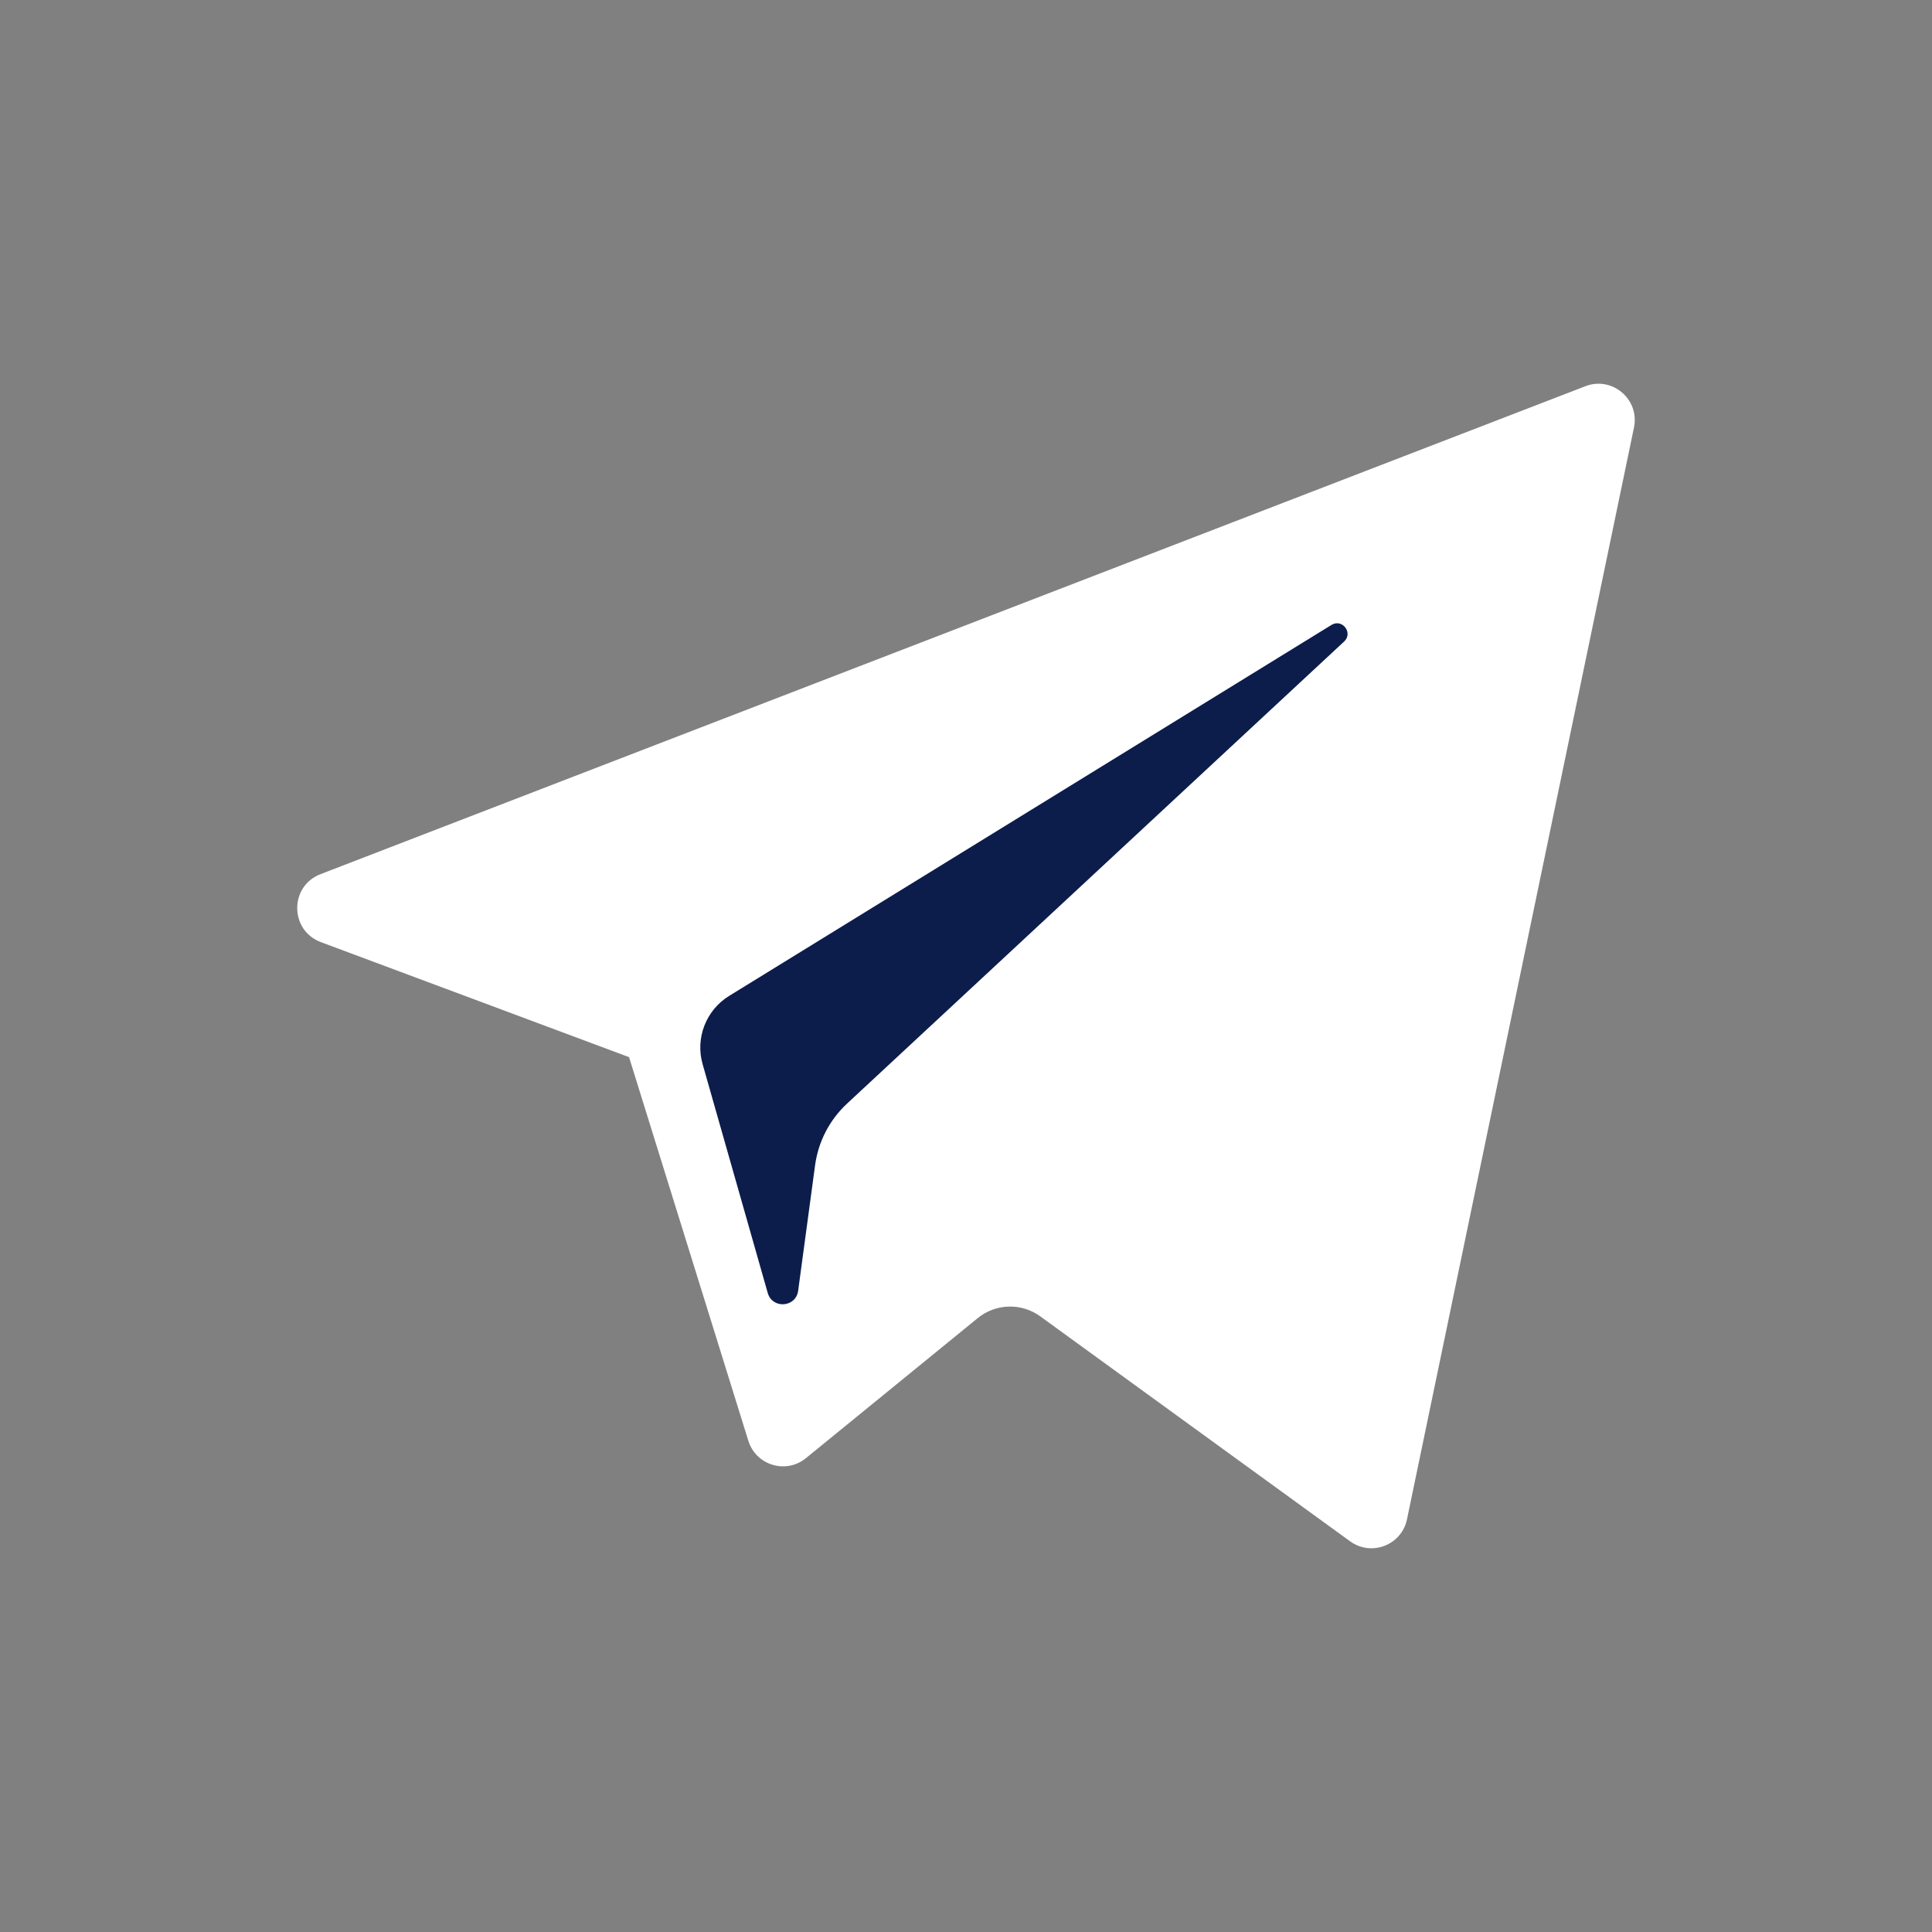 <?xml version="1.0" encoding="UTF-8"?> <svg xmlns="http://www.w3.org/2000/svg" width="351" height="351" viewBox="0 0 351 351" fill="none"><rect x="0" y="0" width="351" height="351" fill="#808080" stroke="none"/><path d="M296.857 77.667L255.617 276.03C254.646 280.713 249.154 282.835 245.28 280.019L188.985 239.148C185.567 236.667 180.907 236.799 177.635 239.466L146.423 264.909C142.801 267.871 137.343 266.22 135.956 261.759L114.283 192.059L58.291 171.162C52.603 169.032 52.554 161.002 58.226 158.817L288.021 70.168C292.892 68.284 297.918 72.552 296.857 77.667Z" fill="white"></path><path fill-rule="evenodd" clip-rule="evenodd" d="M241.895 113.538L132.464 180.935C128.27 183.523 126.296 188.588 127.649 193.33L139.48 234.903C140.322 237.849 144.596 237.548 145.005 234.505L148.08 211.707C148.661 207.414 150.708 203.458 153.883 200.504L244.193 116.555C245.884 114.989 243.86 112.33 241.895 113.538Z" fill="#0C1D4B"></path></svg> 